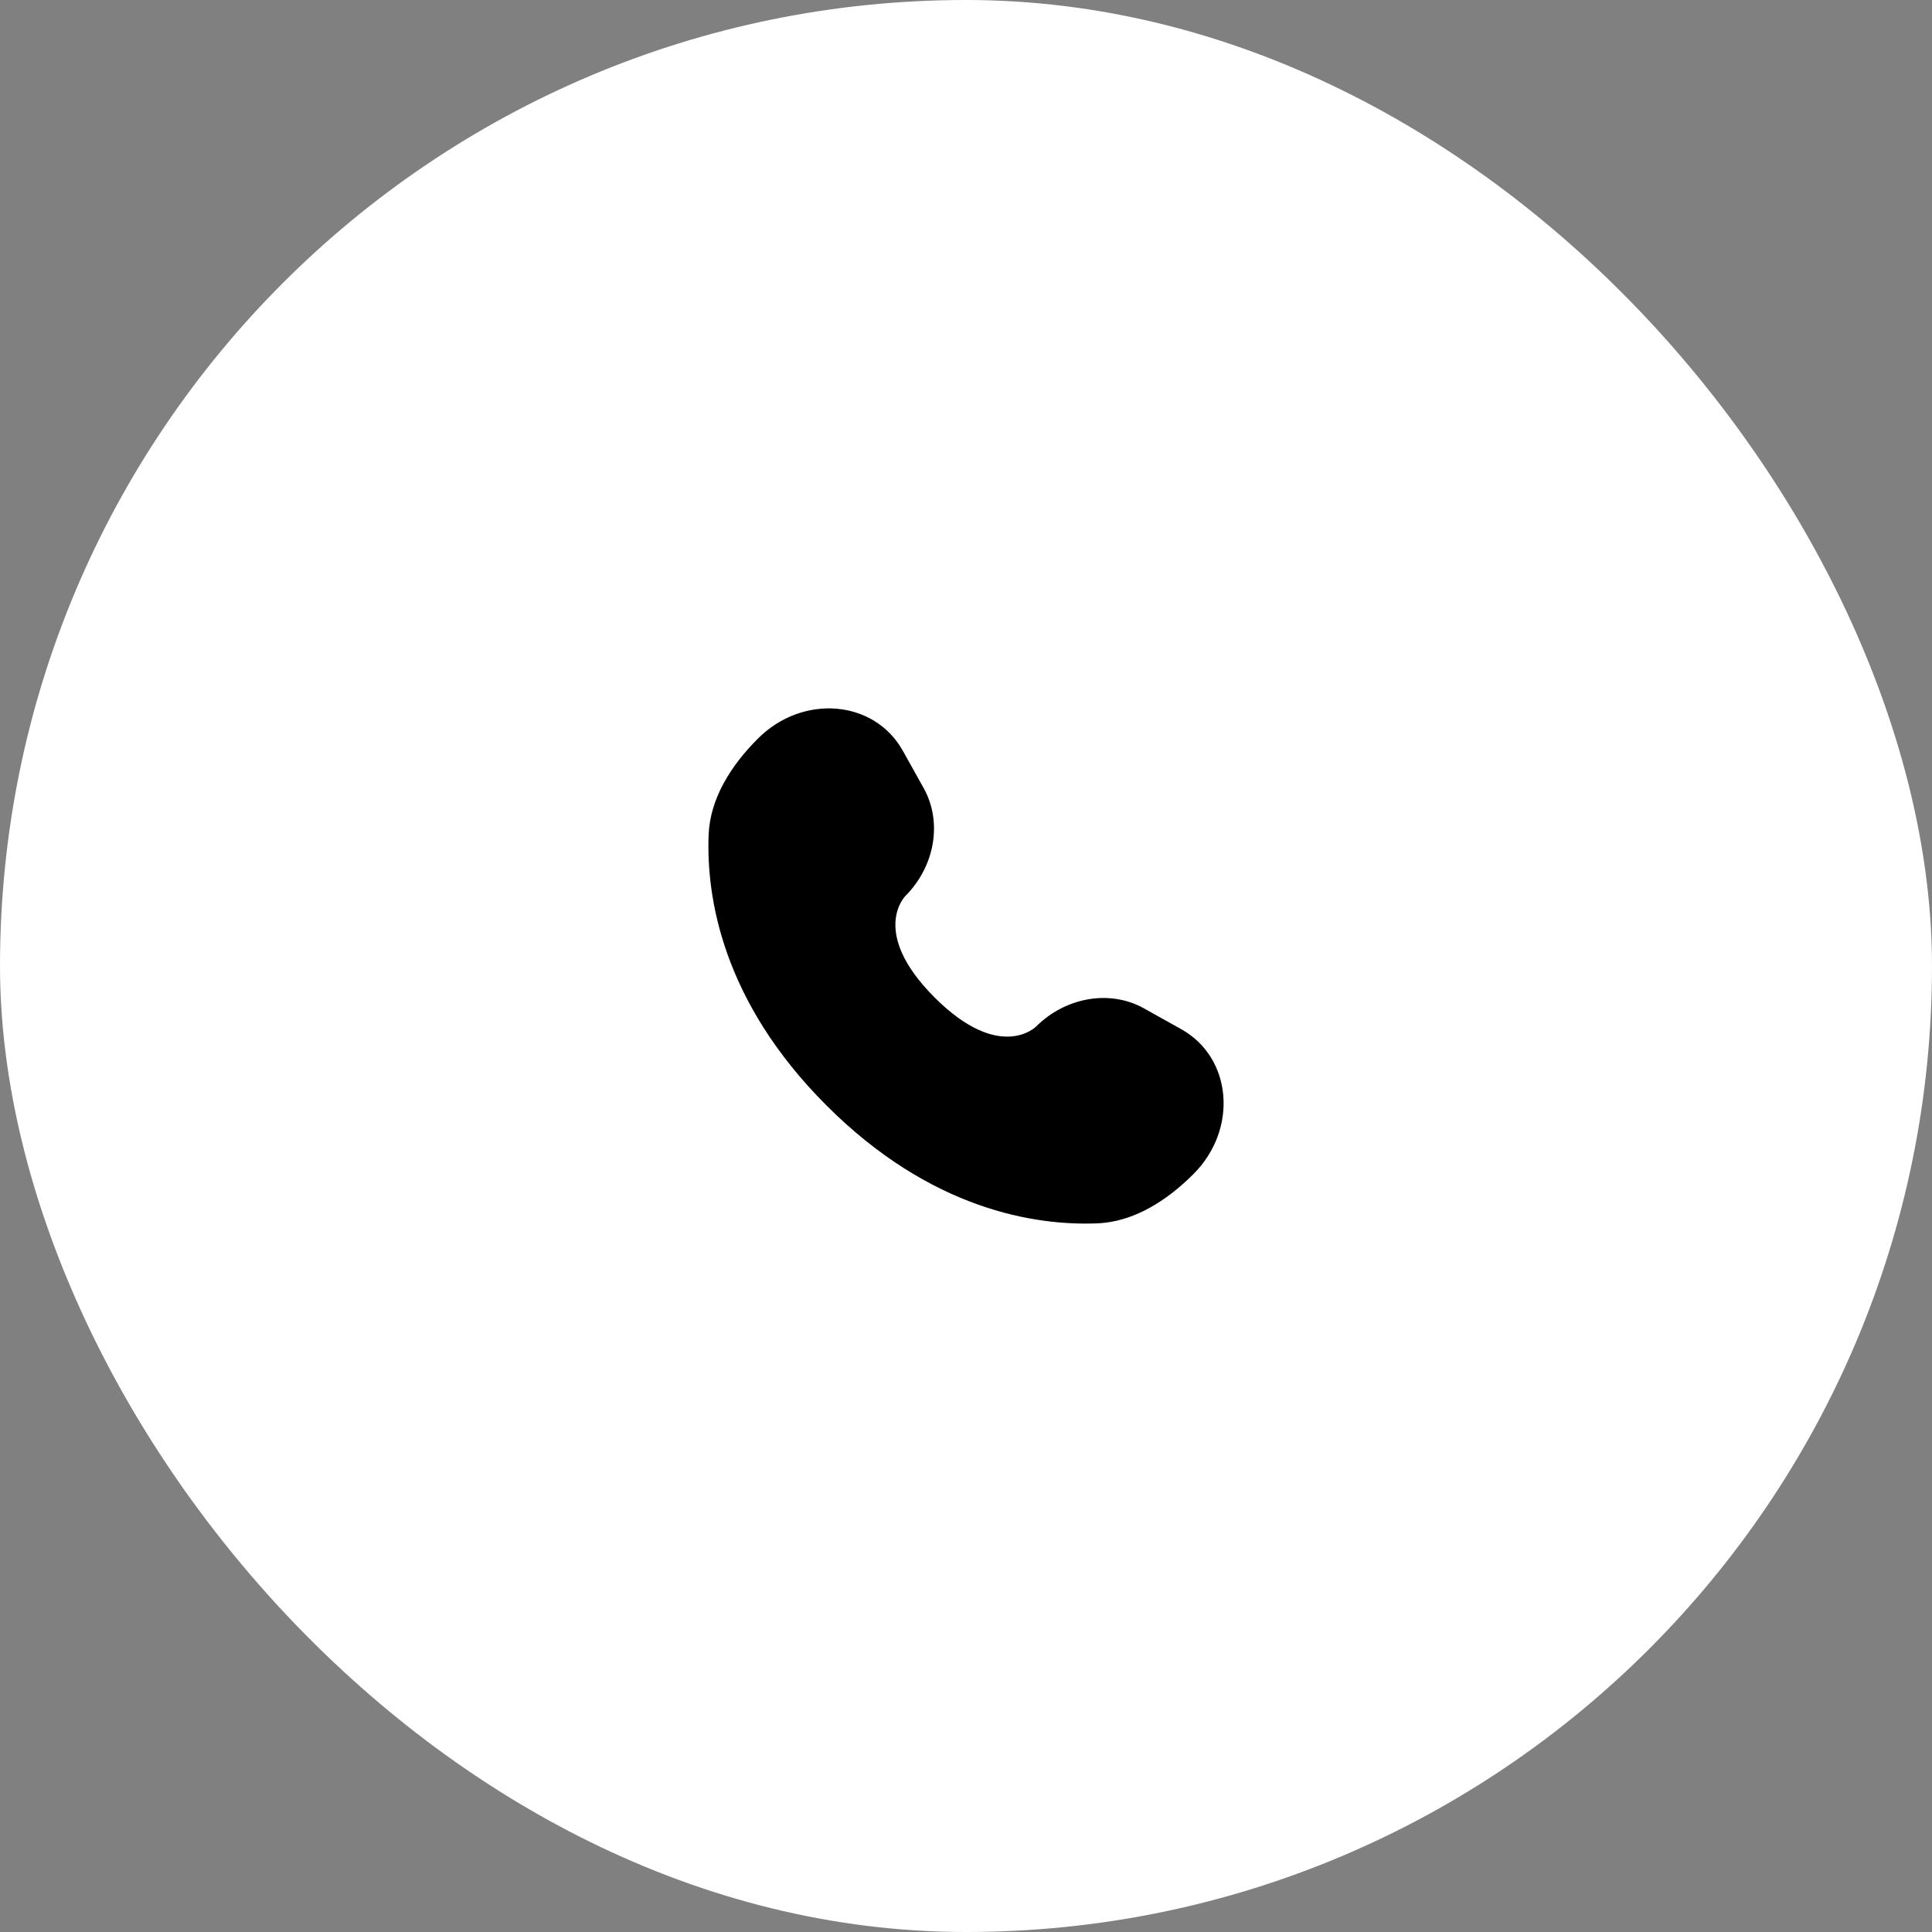 <?xml version="1.0" encoding="UTF-8"?> <svg xmlns="http://www.w3.org/2000/svg" width="60" height="60" viewBox="0 0 60 60" fill="none"><rect x="0" y="0" width="60" height="60" fill="#808080" stroke="none"/><g data-figma-bg-blur-radius="10"><rect width="60" height="60" rx="30" fill="white"></rect><path d="M28.038 23.316L28.687 24.479C29.272 25.529 29.037 26.905 28.115 27.828C28.115 27.828 26.996 28.947 29.024 30.976C31.052 33.004 32.172 31.885 32.172 31.885C33.095 30.963 34.471 30.728 35.521 31.313L36.684 31.962C38.269 32.847 38.456 35.069 37.063 36.462C36.226 37.299 35.2 37.95 34.067 37.993C32.159 38.066 28.918 37.583 25.668 34.332C22.417 31.082 21.934 27.841 22.007 25.933C22.049 24.8 22.701 23.774 23.538 22.937C24.931 21.544 27.153 21.731 28.038 23.316Z" fill="black"></path></g><defs><clipPath id="bgblur_0_138_181_clip_path" transform="translate(10 10)"><rect width="60" height="60" rx="30"></rect></clipPath></defs></svg> 